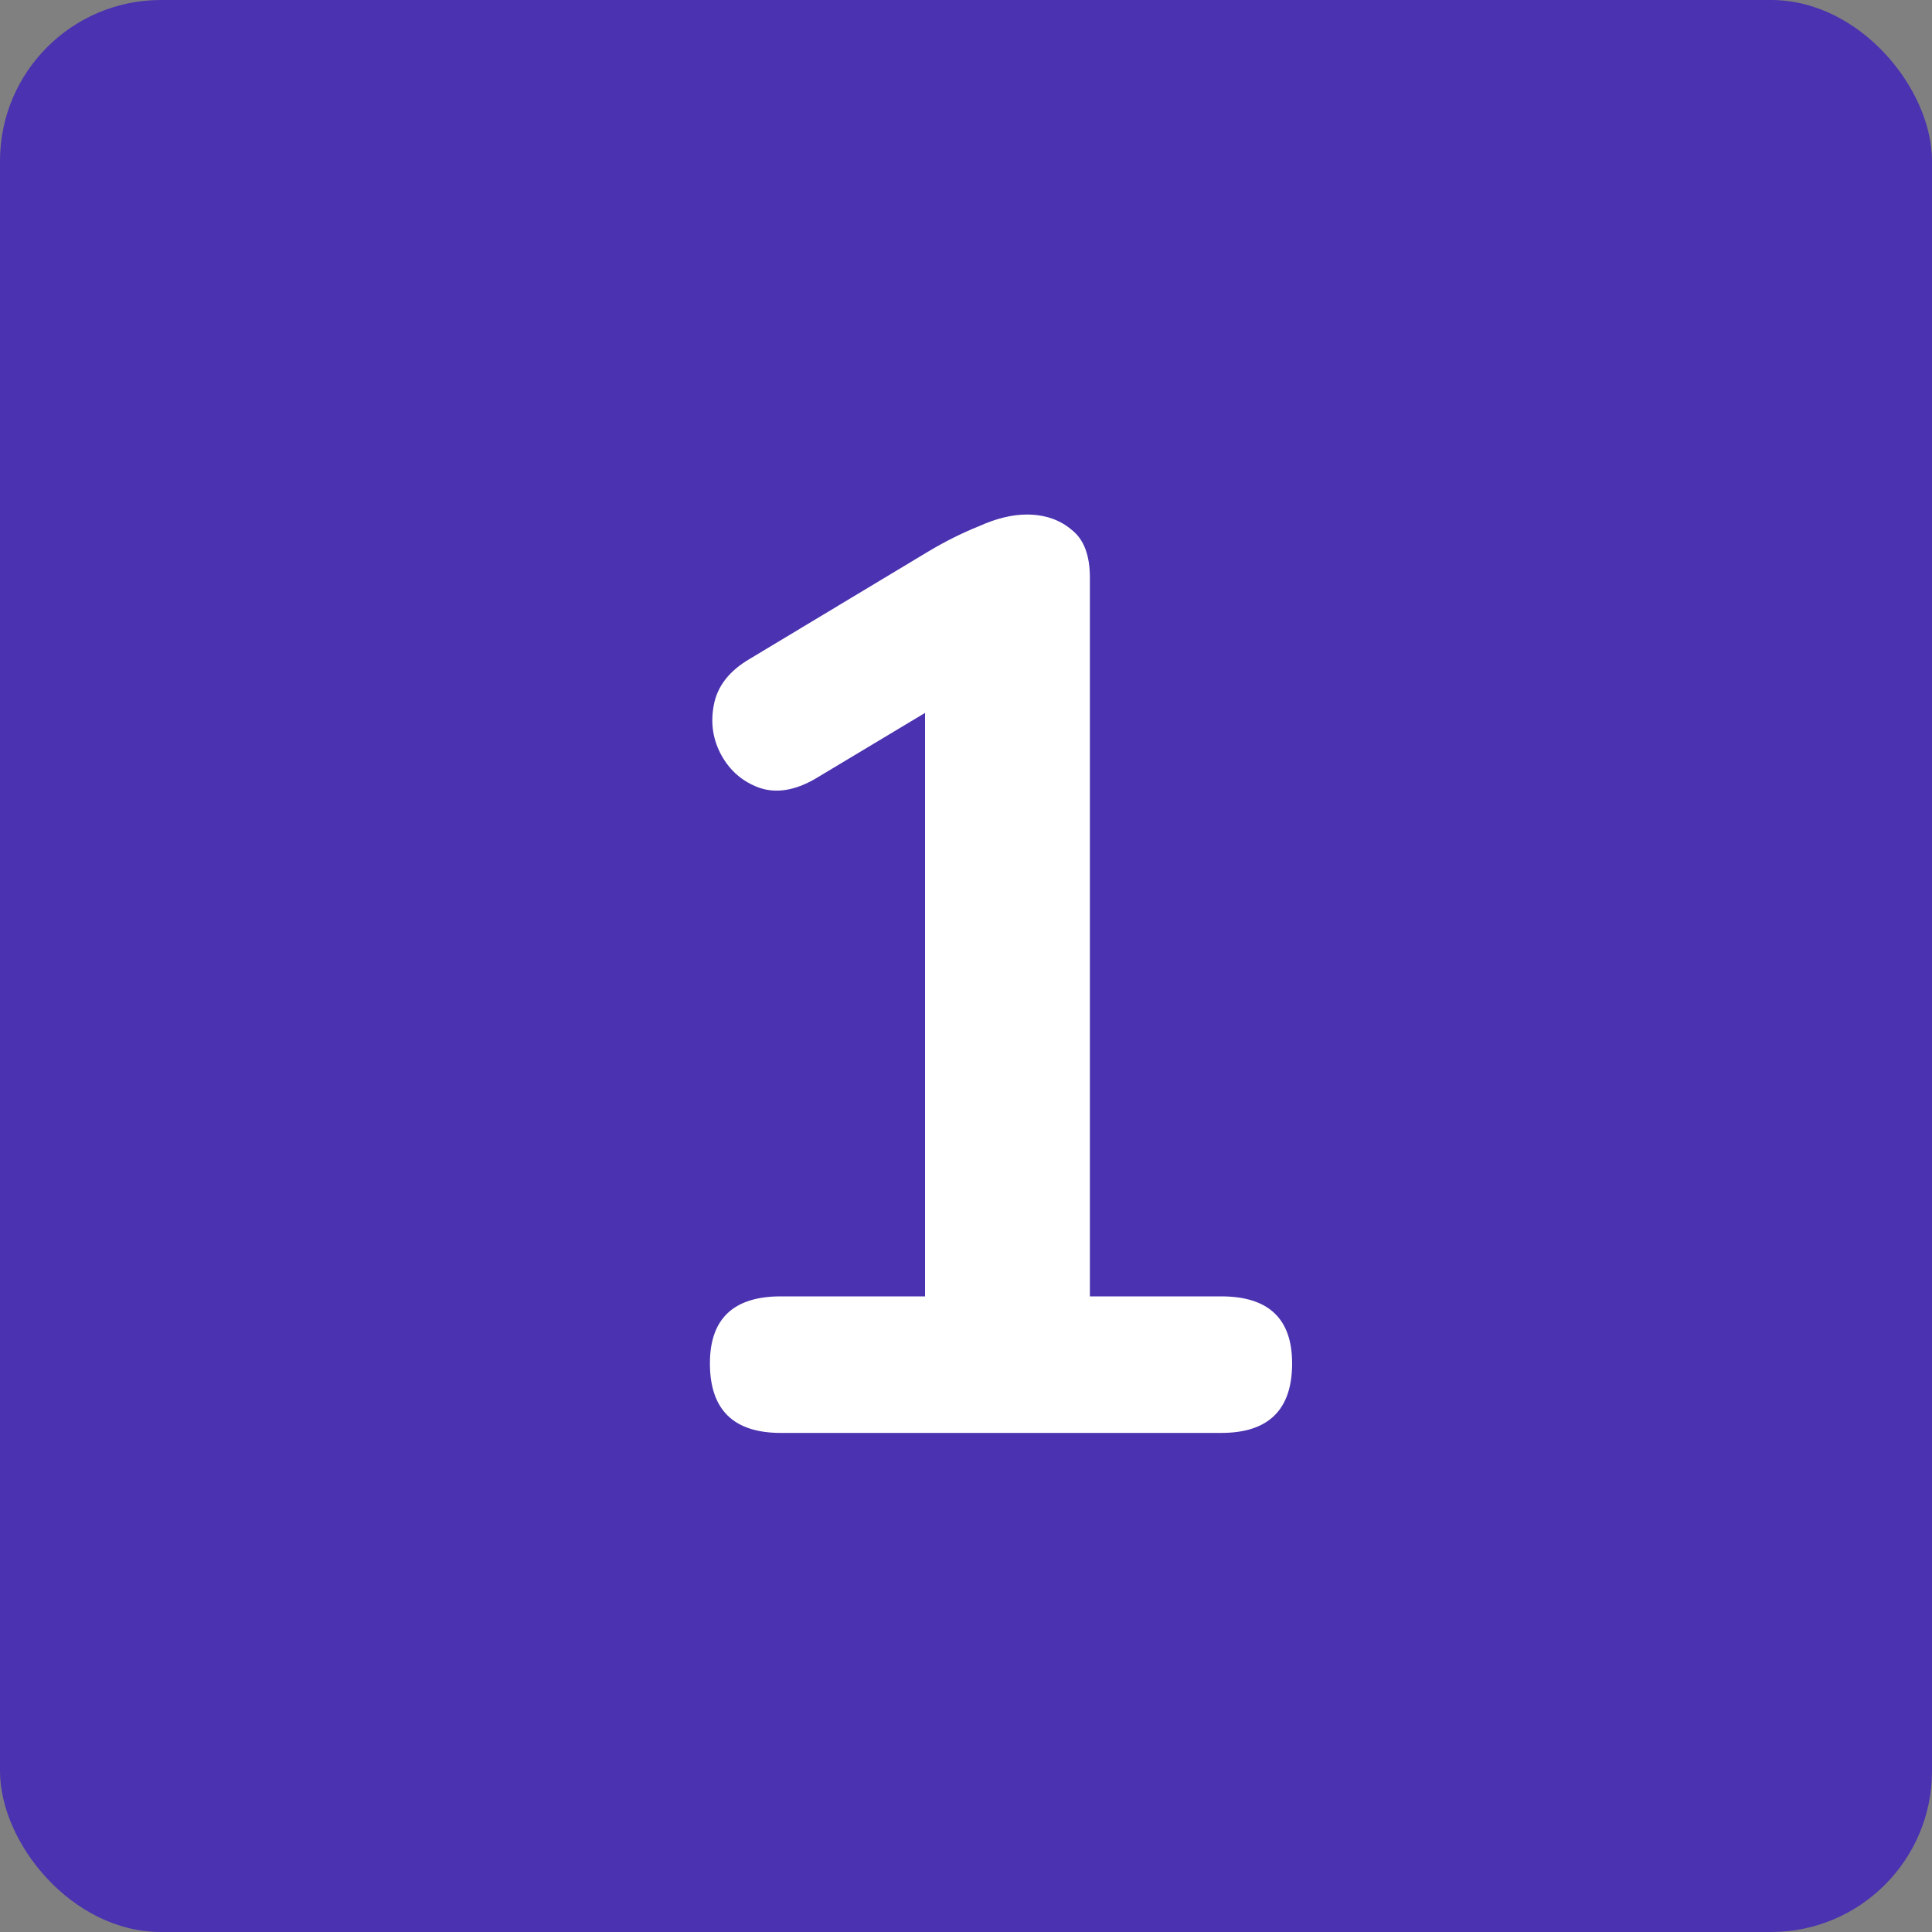 <svg width="40" height="40" viewBox="0 0 40 40" fill="none" xmlns="http://www.w3.org/2000/svg">
<rect x="0" y="0" width="40" height="40" fill="#808080" stroke="none"/>
<g clip-path="url(#clip0_1579_277)">
<rect width="40" height="40" rx="3.333" fill="#4B32B0"/>
<path d="M16.165 29.667C15.187 29.667 14.698 29.187 14.698 28.227C14.698 27.302 15.187 26.84 16.165 26.84H19.152V14.76L16.885 16.12C16.459 16.369 16.067 16.431 15.712 16.307C15.374 16.182 15.116 15.96 14.938 15.64C14.761 15.32 14.707 14.973 14.778 14.6C14.85 14.209 15.098 13.889 15.525 13.64L19.205 11.427C19.561 11.213 19.916 11.036 20.272 10.893C20.627 10.733 20.956 10.653 21.259 10.653C21.632 10.653 21.943 10.76 22.192 10.973C22.441 11.169 22.565 11.498 22.565 11.96V26.84H25.285C26.263 26.84 26.752 27.302 26.752 28.227C26.752 29.187 26.263 29.667 25.285 29.667H16.165Z" fill="white"/>
</g>
<defs>
<clipPath id="clip0_1579_277">
<rect width="40" height="40" rx="3.333" fill="white"/>
</clipPath>
</defs>
</svg>
